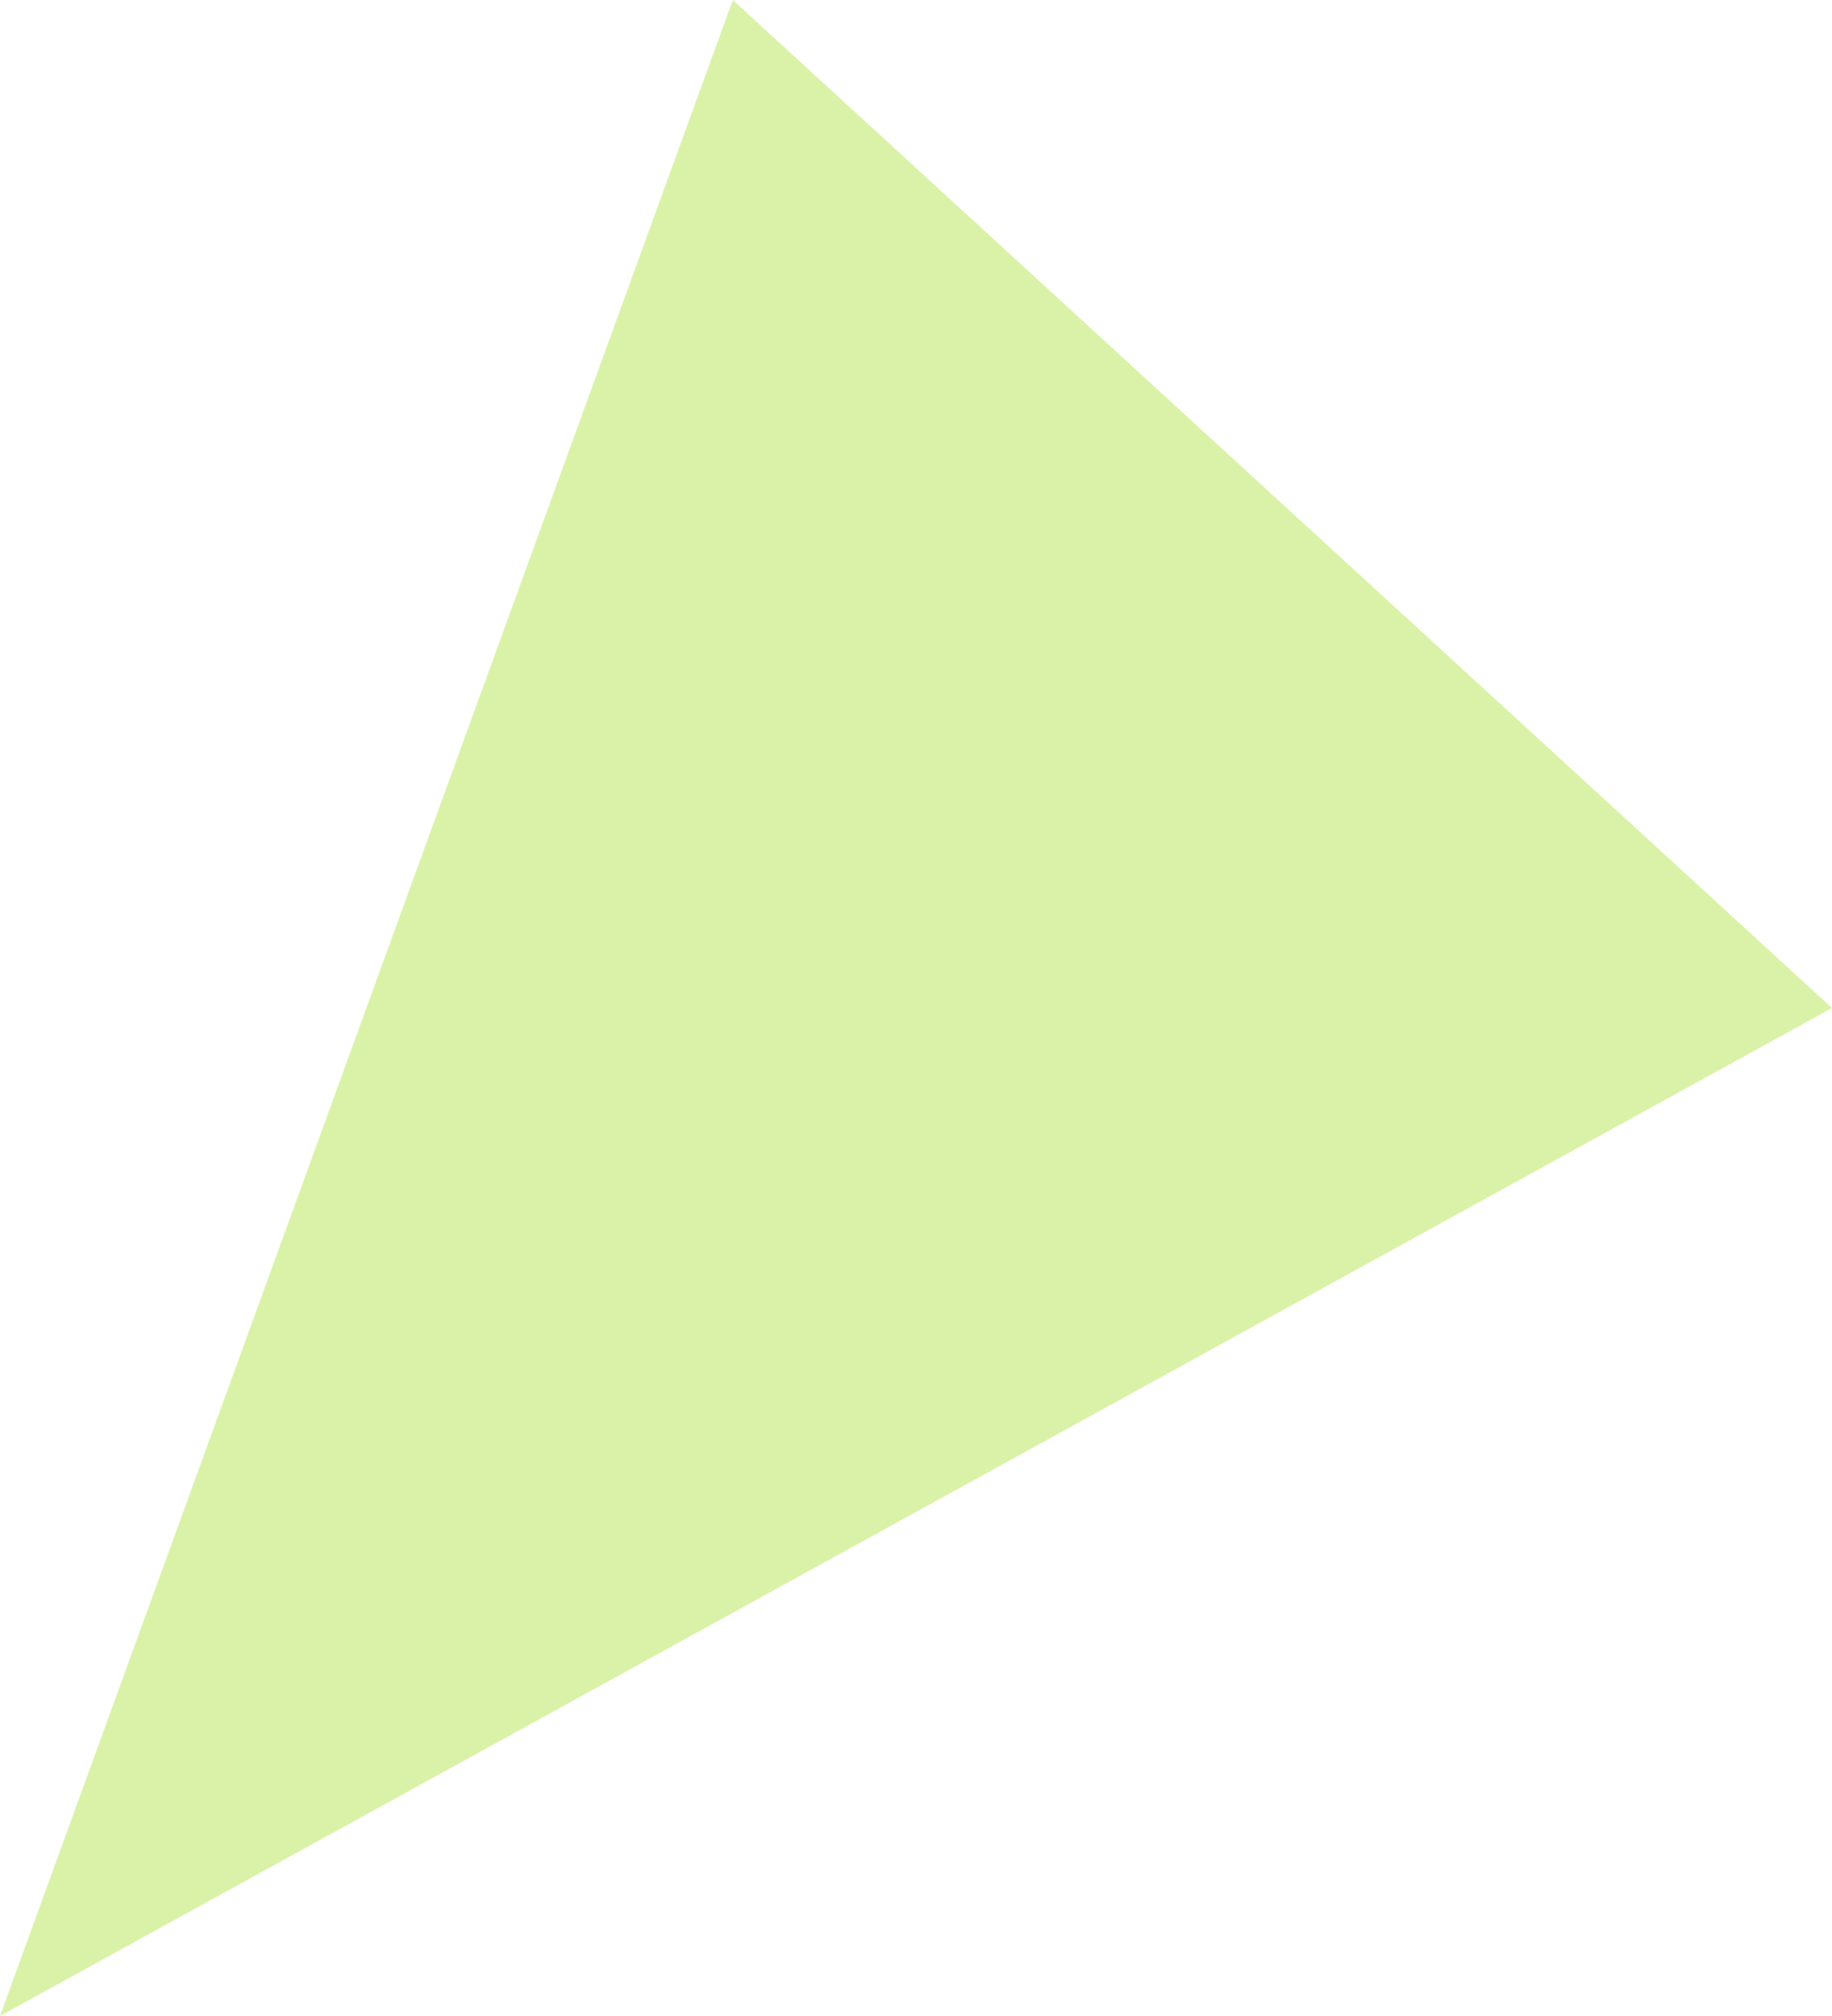 <?xml version="1.0" encoding="UTF-8"?> <!-- Generator: Adobe Illustrator 24.1.1, SVG Export Plug-In . SVG Version: 6.00 Build 0) --> <svg xmlns="http://www.w3.org/2000/svg" xmlns:xlink="http://www.w3.org/1999/xlink" id="Слой_1" x="0px" y="0px" viewBox="0 0 20 22" style="enable-background:new 0 0 20 22;" xml:space="preserve"> <style type="text/css"> .st0{fill:#DCBDDD;} .st1{fill:#DAF2A7;} </style> <path class="st0" d="M14.59-7.47"></path> <polygon class="st1" points="8,0 0,22 20,11 "></polygon> </svg> 